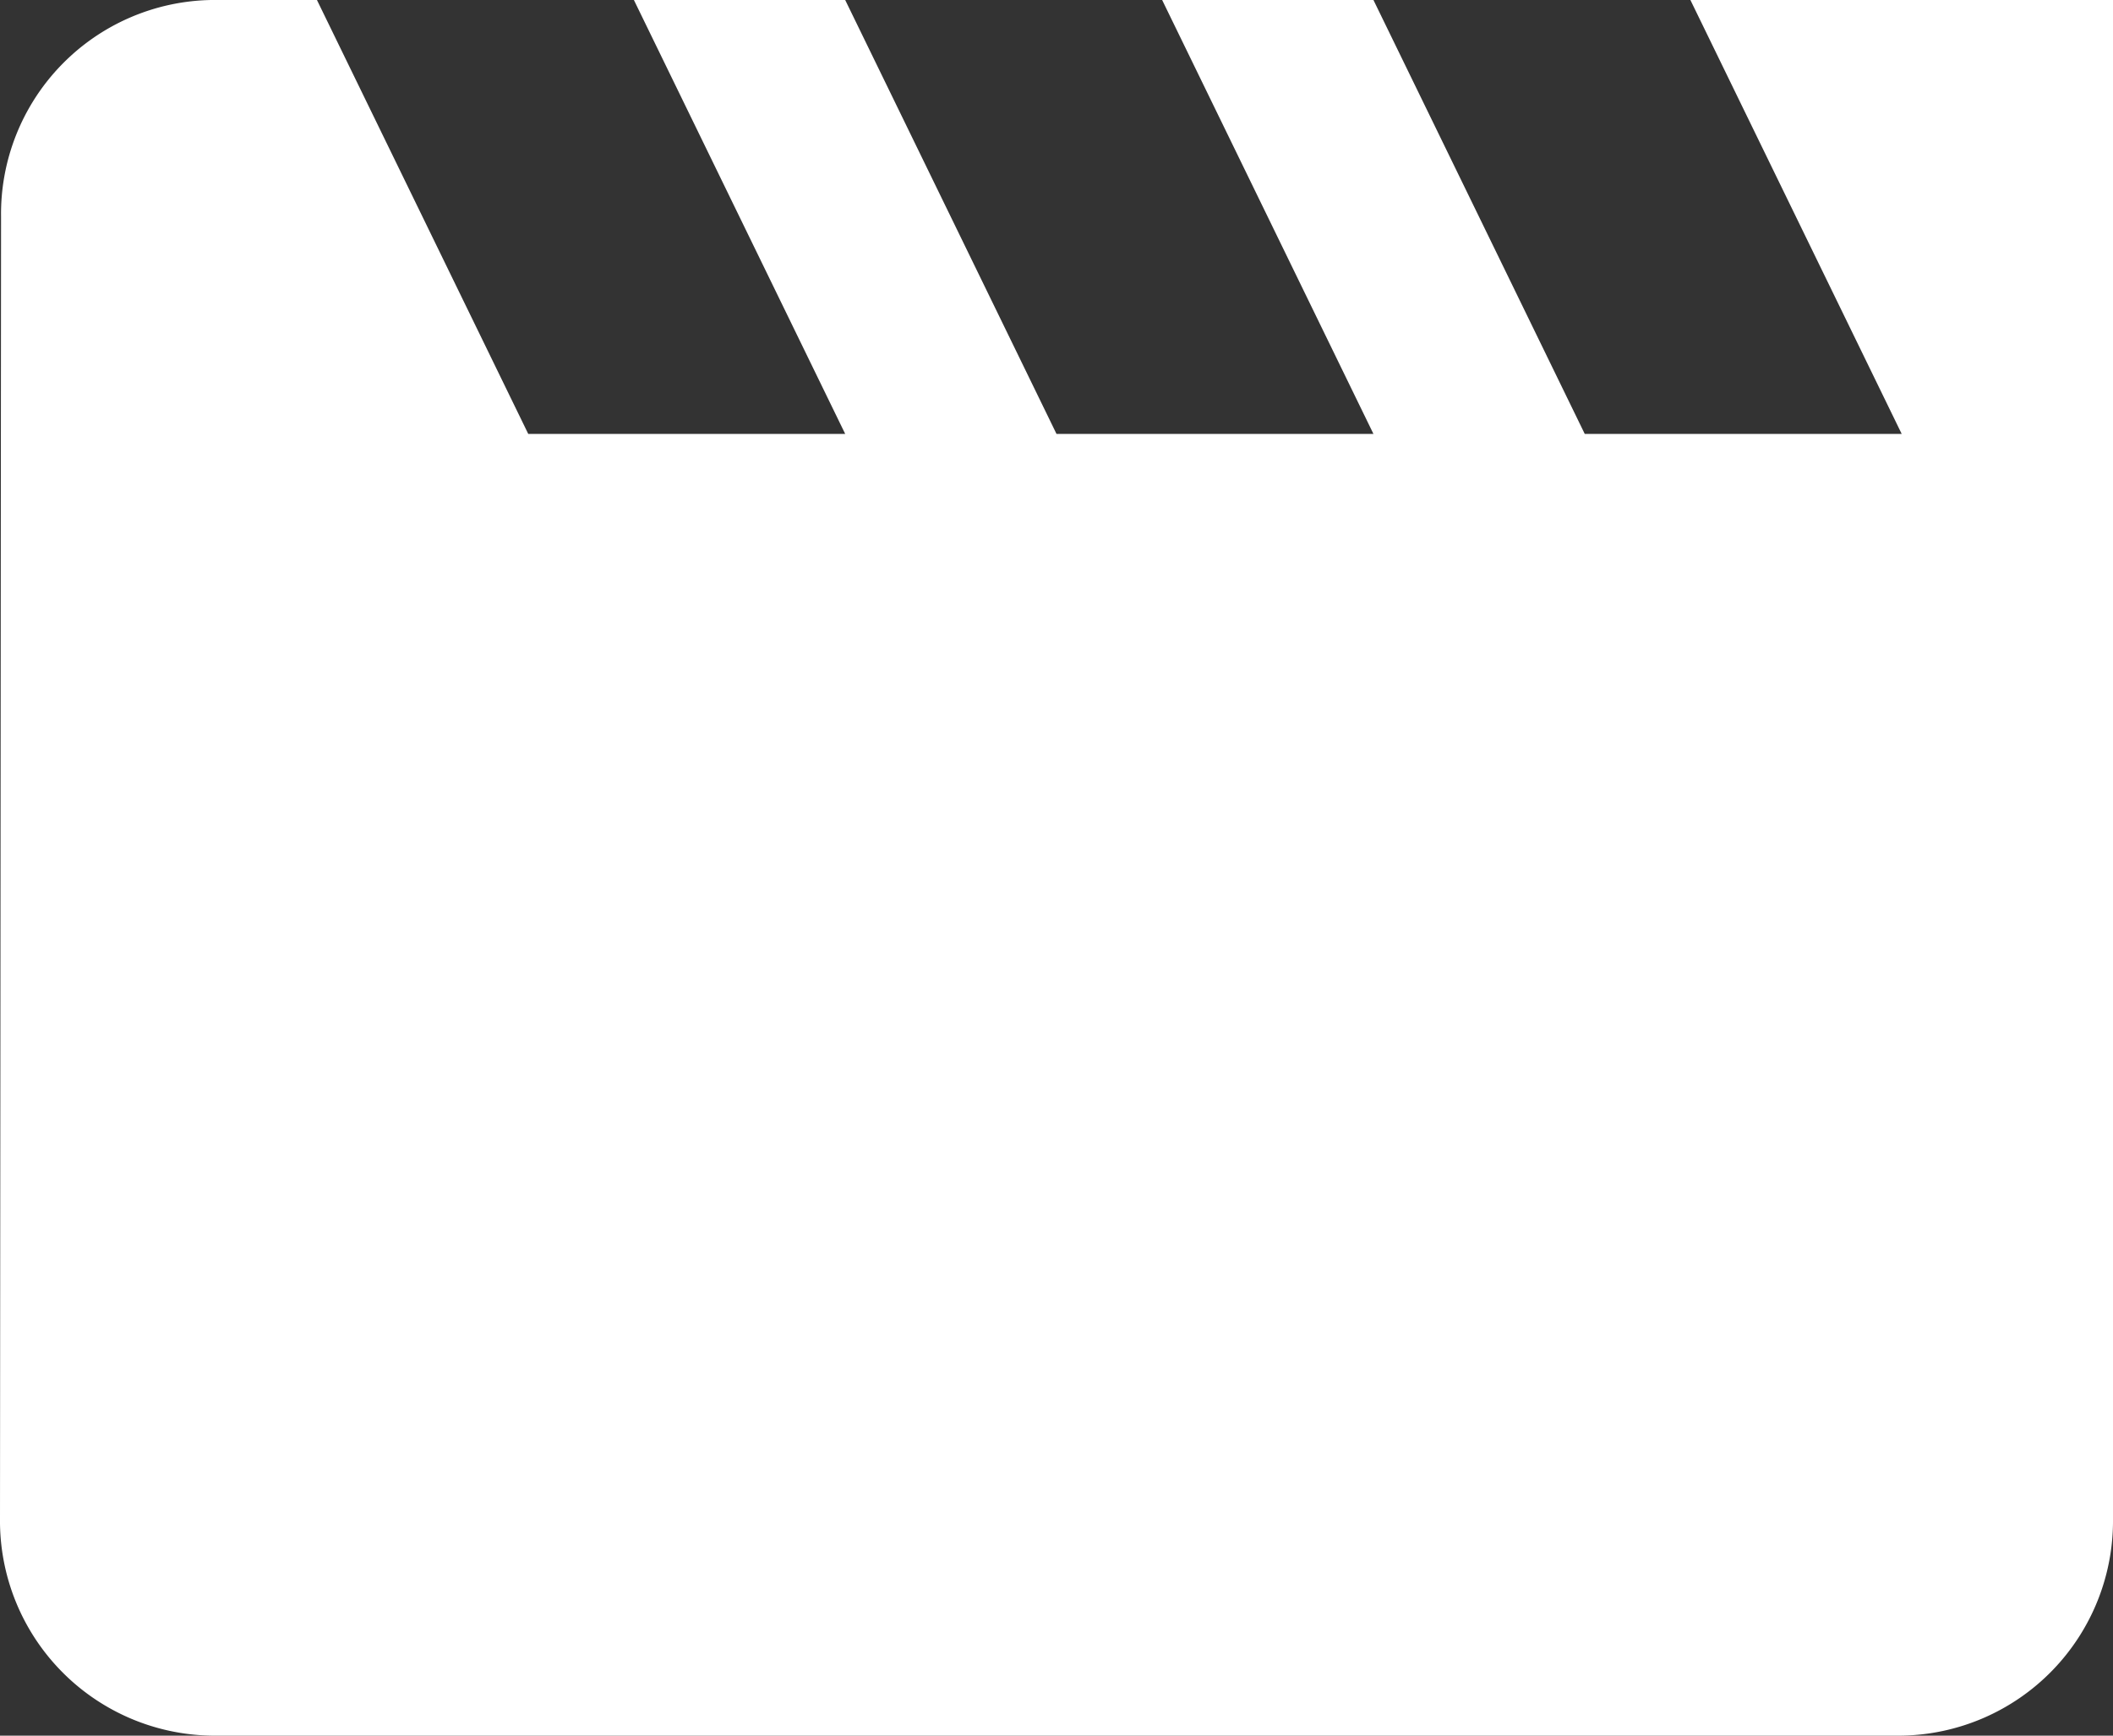 <svg xmlns="http://www.w3.org/2000/svg" width="28" height="23" viewBox="0 0 28 23">
  <rect x="0" y="0" width="28" height="23" fill="#333333" stroke="none"/>
  <path id="Icon_material-movie" data-name="Icon material-movie" d="M25.4,6l2.8,5.75H24L21.2,6H18.4l2.8,5.75H17L14.2,6H11.4l2.8,5.75H10L7.2,6H5.8A2.835,2.835,0,0,0,3.014,8.875L3,26.125A2.847,2.847,0,0,0,5.8,29H28.2A2.847,2.847,0,0,0,31,26.125V6Z" transform="translate(-3 -6)" fill="#fff"/>
</svg>
